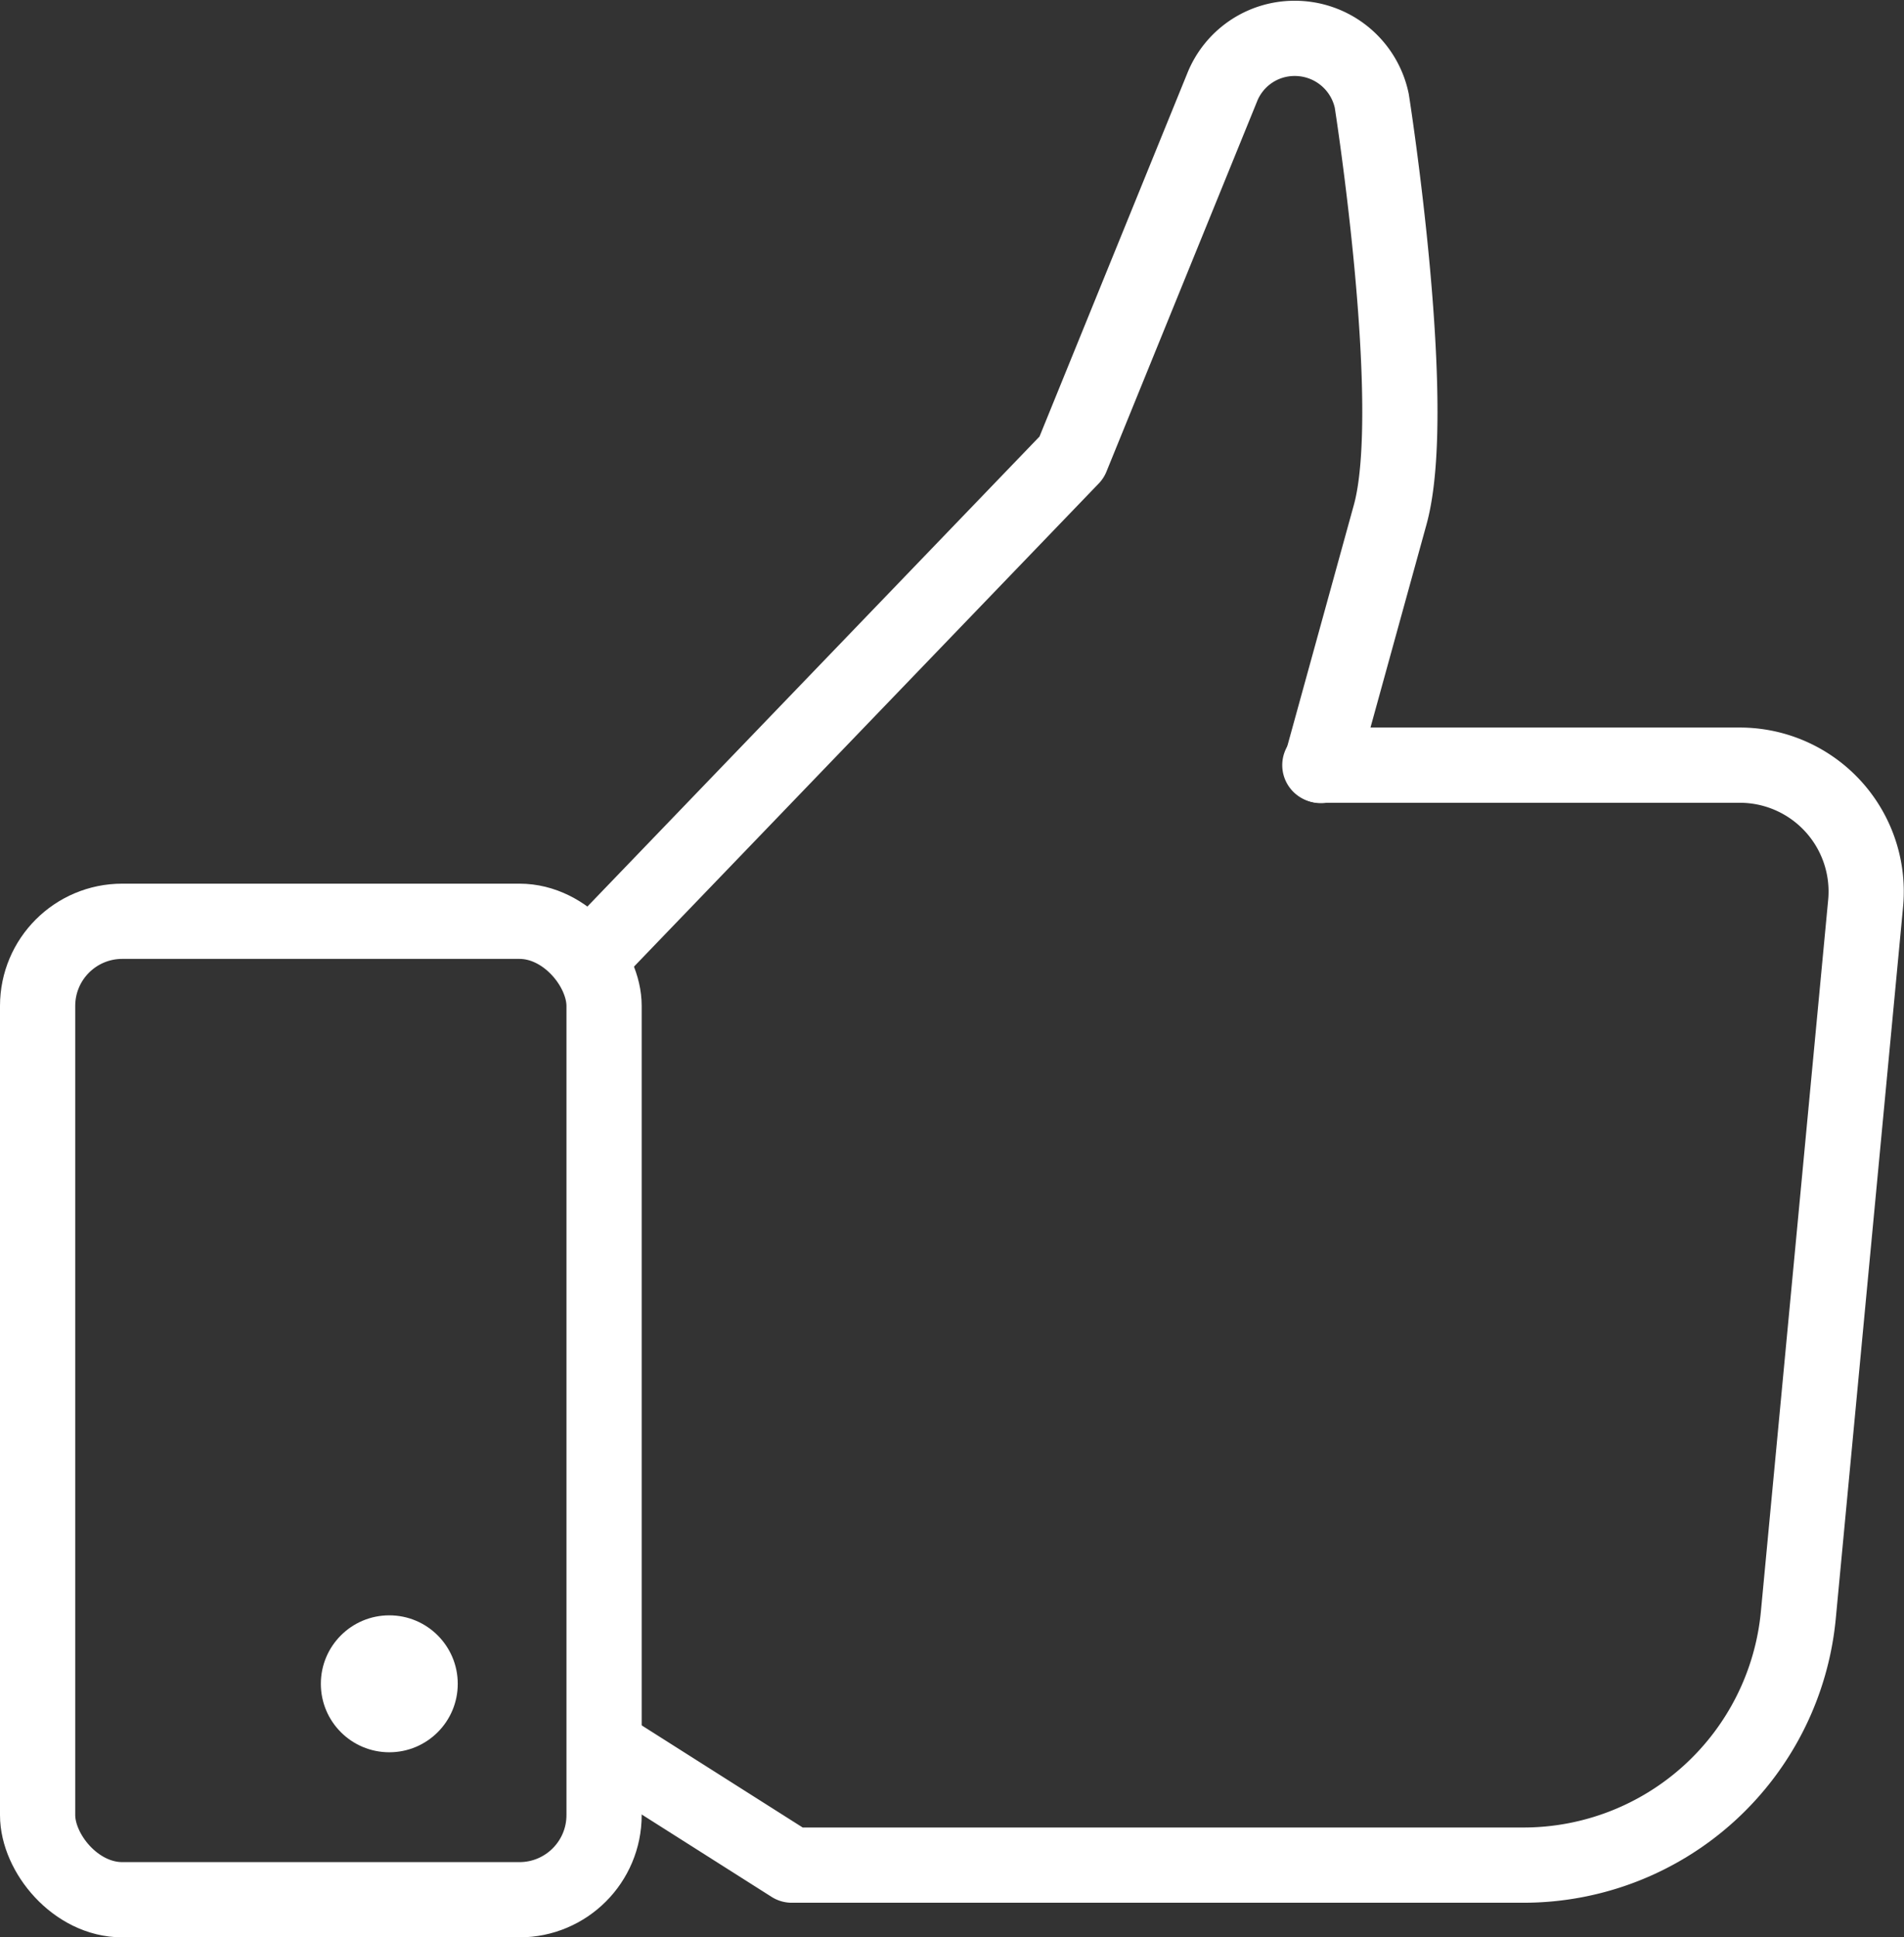 <?xml version="1.0" encoding="iso-8859-1"?><svg id="Layer_1" data-name="Layer 1" xmlns="http://www.w3.org/2000/svg" viewBox="0 0 50.62 51.5"><rect x="0" y="0" width="50.62" height="51.5" fill="#333333" stroke="none"/><defs><style>.cls-1{fill:none;stroke:#ffffff;stroke-linecap:round;stroke-linejoin:round;stroke-width:2px;}.cls-2{fill:#ffffff;}</style></defs><rect class="cls-1" x="1" y="24.49" width="15.06" height="26.01" rx="2.25"/><circle class="cls-2" cx="10.35" cy="44.76" r="1.82"/><path class="cls-1" d="M1052.33-4089l12.44-12.93,4-9.83a2.07,2.07,0,0,1,1.92-1.31h0a2.09,2.09,0,0,1,2.06,1.66s1.28,8.13.49,11l-1.84,6.67" transform="translate(-1036.28 4114.09)"/><path class="cls-1" d="M1052.6-4067.51l4.73,3h19.46a7.34,7.34,0,0,0,7.3-6.64l1.79-18.93a3.36,3.36,0,0,0-3.34-3.67h-11.17" transform="translate(-1036.28 4114.09)"/></svg>